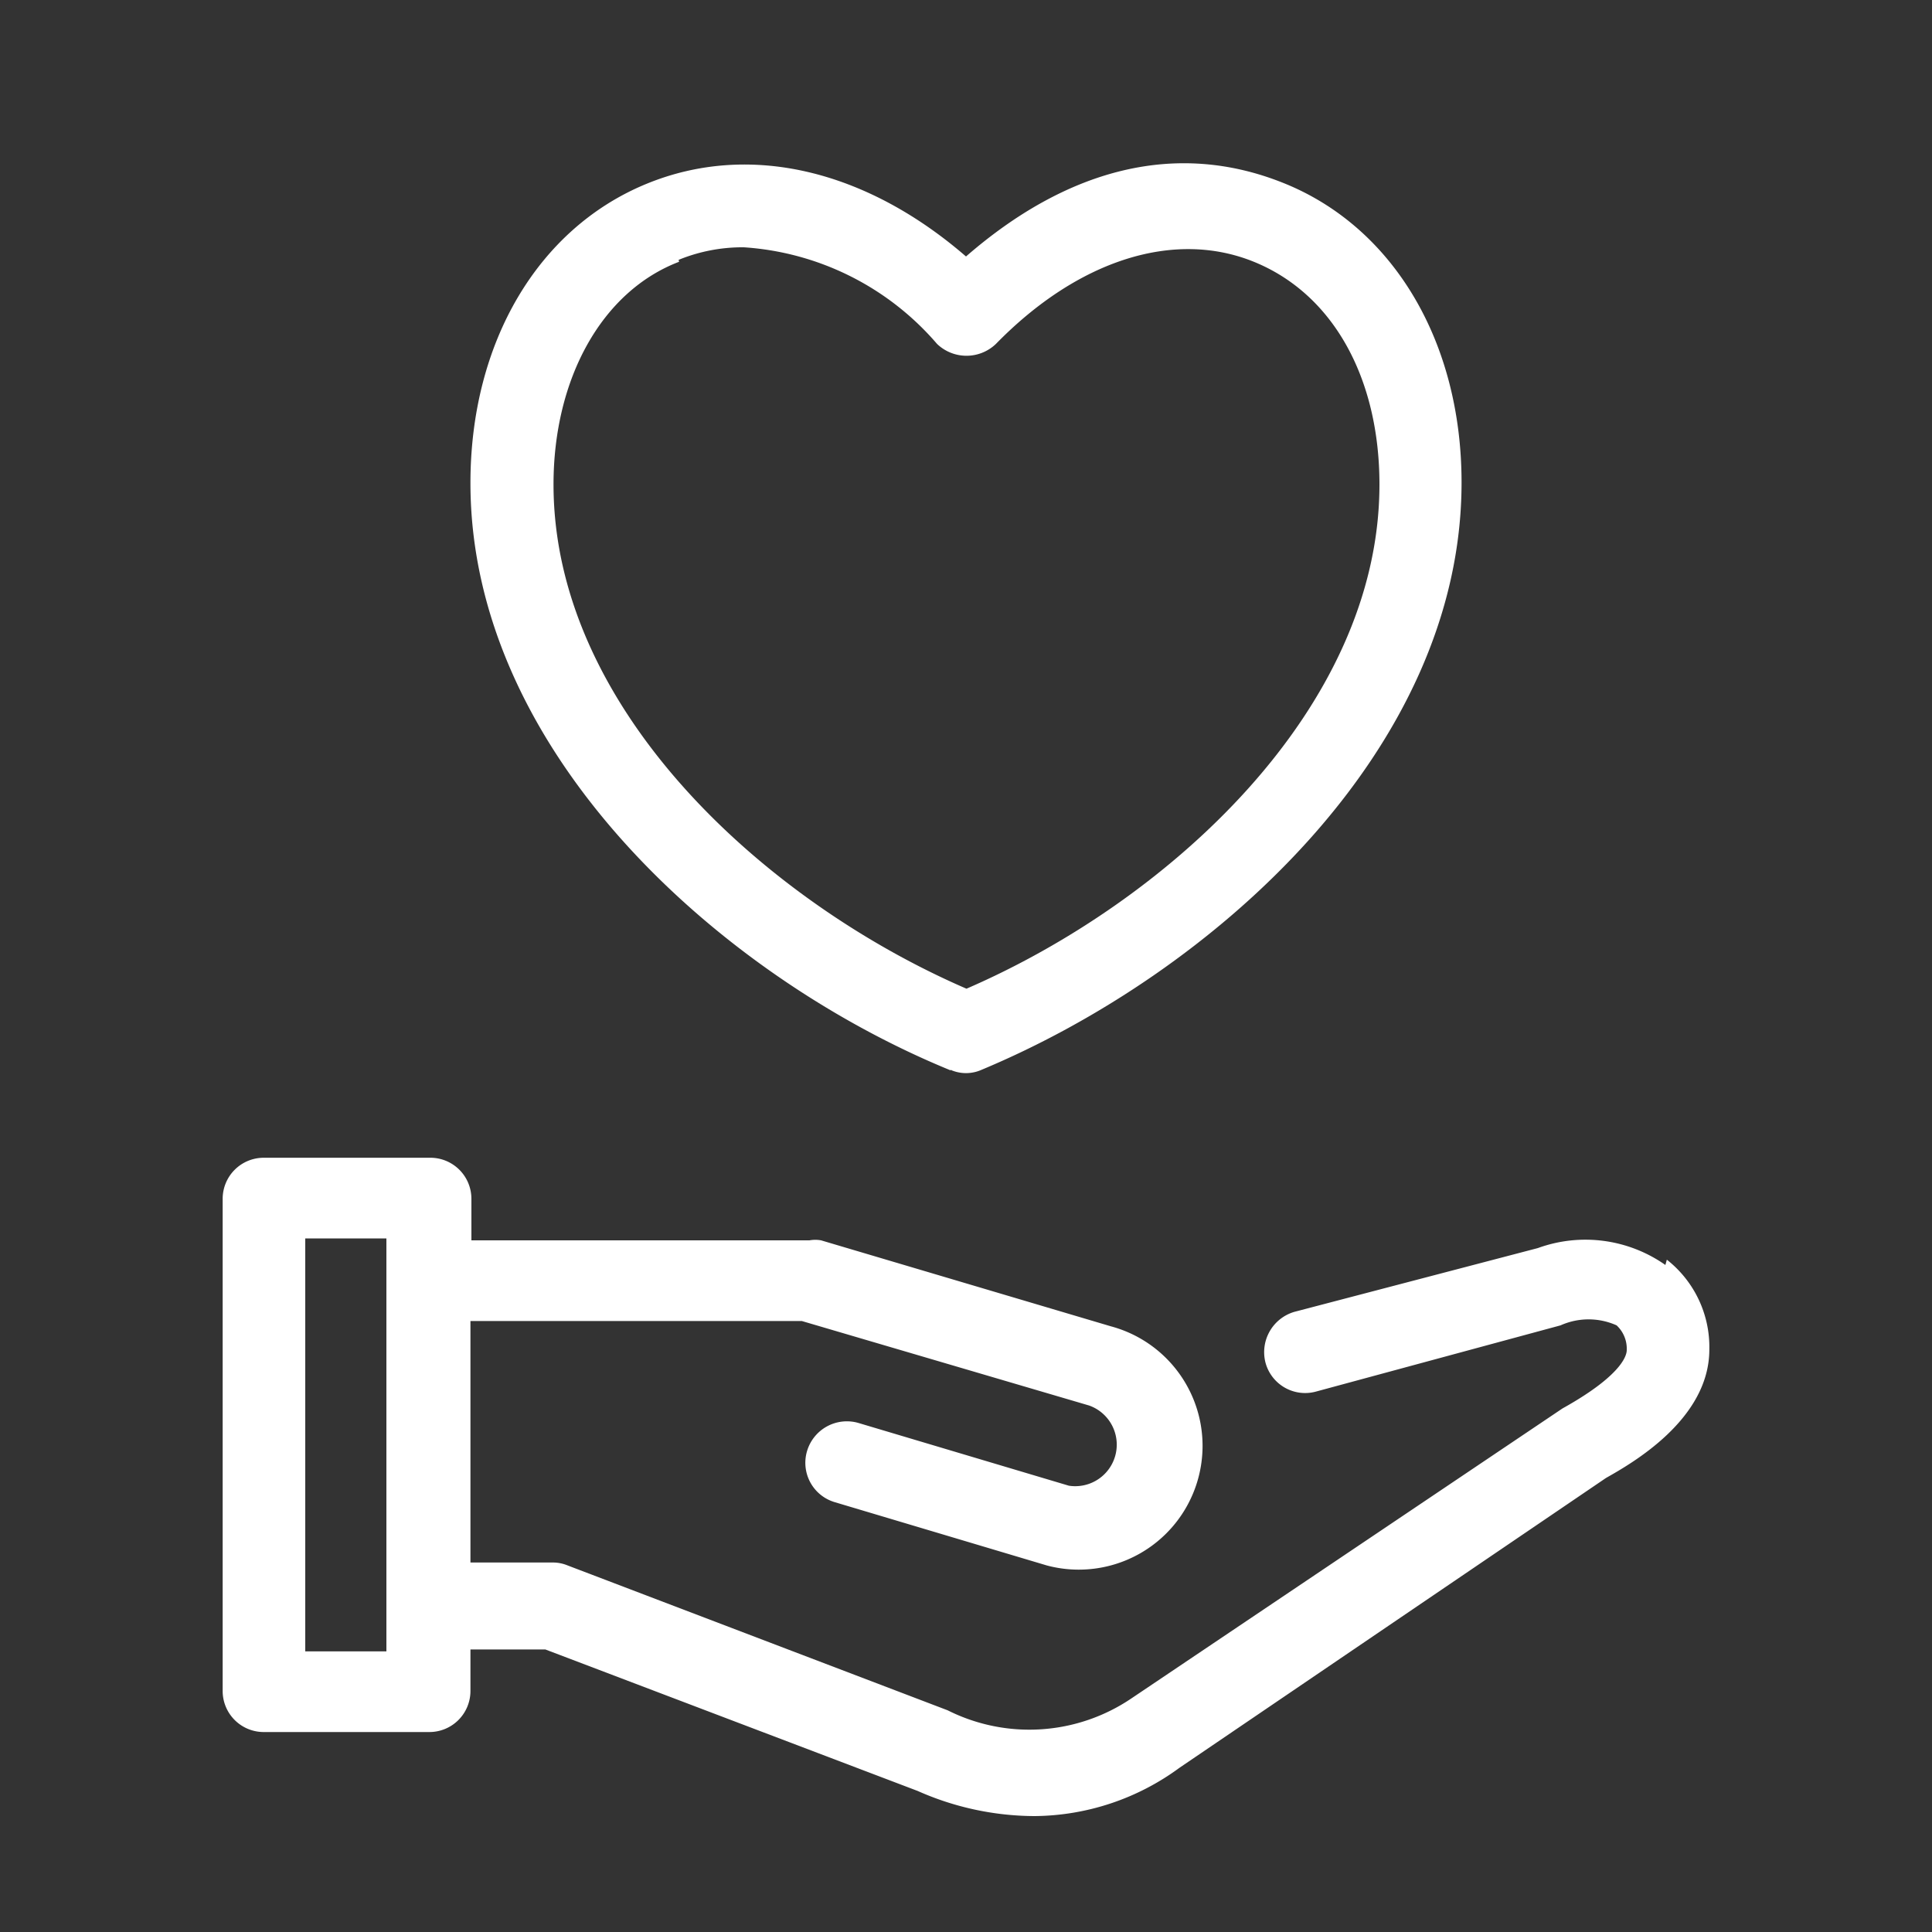 <svg id="レイヤー_1" data-name="レイヤー 1" xmlns="http://www.w3.org/2000/svg" viewBox="0 0 40 40"><rect x="0" y="0" width="40" height="40" fill="#333333" stroke="none"/><defs><style>.cls-1{fill:#fff;}</style></defs><g id="NewGroupe5"><g id="NewGroup0-6"><path class="cls-1" d="M8,34.19H6.32V25.64H8v8.55Zm26.48-8a2.88,2.88,0,0,0-2.64-.35L26.8,27.16a.87.87,0,0,0-.6,1.05.85.85,0,0,0,1.05.6h0l5.06-1.37a1.42,1.42,0,0,1,1.16,0,.66.66,0,0,1,.21.51c0,.05,0,.47-1.33,1.21l-8.92,6a3.77,3.77,0,0,1-3.81.25l-7.87-3a.8.8,0,0,0-.3-.06H9.74V27.35H16.6l5.95,1.75a.86.86,0,0,1-.42,1.66l-4.36-1.3a.86.86,0,0,0-1.06.58.85.85,0,0,0,.57,1.06l4.39,1.31A2.56,2.56,0,0,0,23,27.46l-6-1.78a.67.67,0,0,0-.24,0h-7v-.86a.85.85,0,0,0-.86-.85H5.46a.85.85,0,0,0-.85.85h0V35a.85.85,0,0,0,.85.86H8.88A.85.85,0,0,0,9.74,35h0v-.85h1.55L19,37.08a6,6,0,0,0,2.42.52,5.13,5.13,0,0,0,3-1l8.83-6c.53-.3,2.14-1.21,2.14-2.66a2.3,2.3,0,0,0-.88-1.86Z"/><path class="cls-1" d="M14.05,5.38a3.49,3.49,0,0,1,1.35-.26,5.77,5.77,0,0,1,4,2,.88.88,0,0,0,1.22,0c1.7-1.74,3.69-2.37,5.34-1.7s2.6,2.42,2.6,4.61c0,4.65-4.37,8.63-8.55,10.44-4.18-1.81-8.55-5.79-8.55-10.44,0-2.19,1-4,2.6-4.61Zm5.63,16.77a.79.79,0,0,0,.64,0c4.79-2,9.94-6.6,9.94-12.16,0-2.9-1.4-5.27-3.66-6.19S22.07,3.51,20,5.31c-2.08-1.8-4.49-2.37-6.6-1.51C11.14,4.72,9.74,7.09,9.74,10c0,5.56,5.15,10.2,9.94,12.16Z"/></g></g></svg>